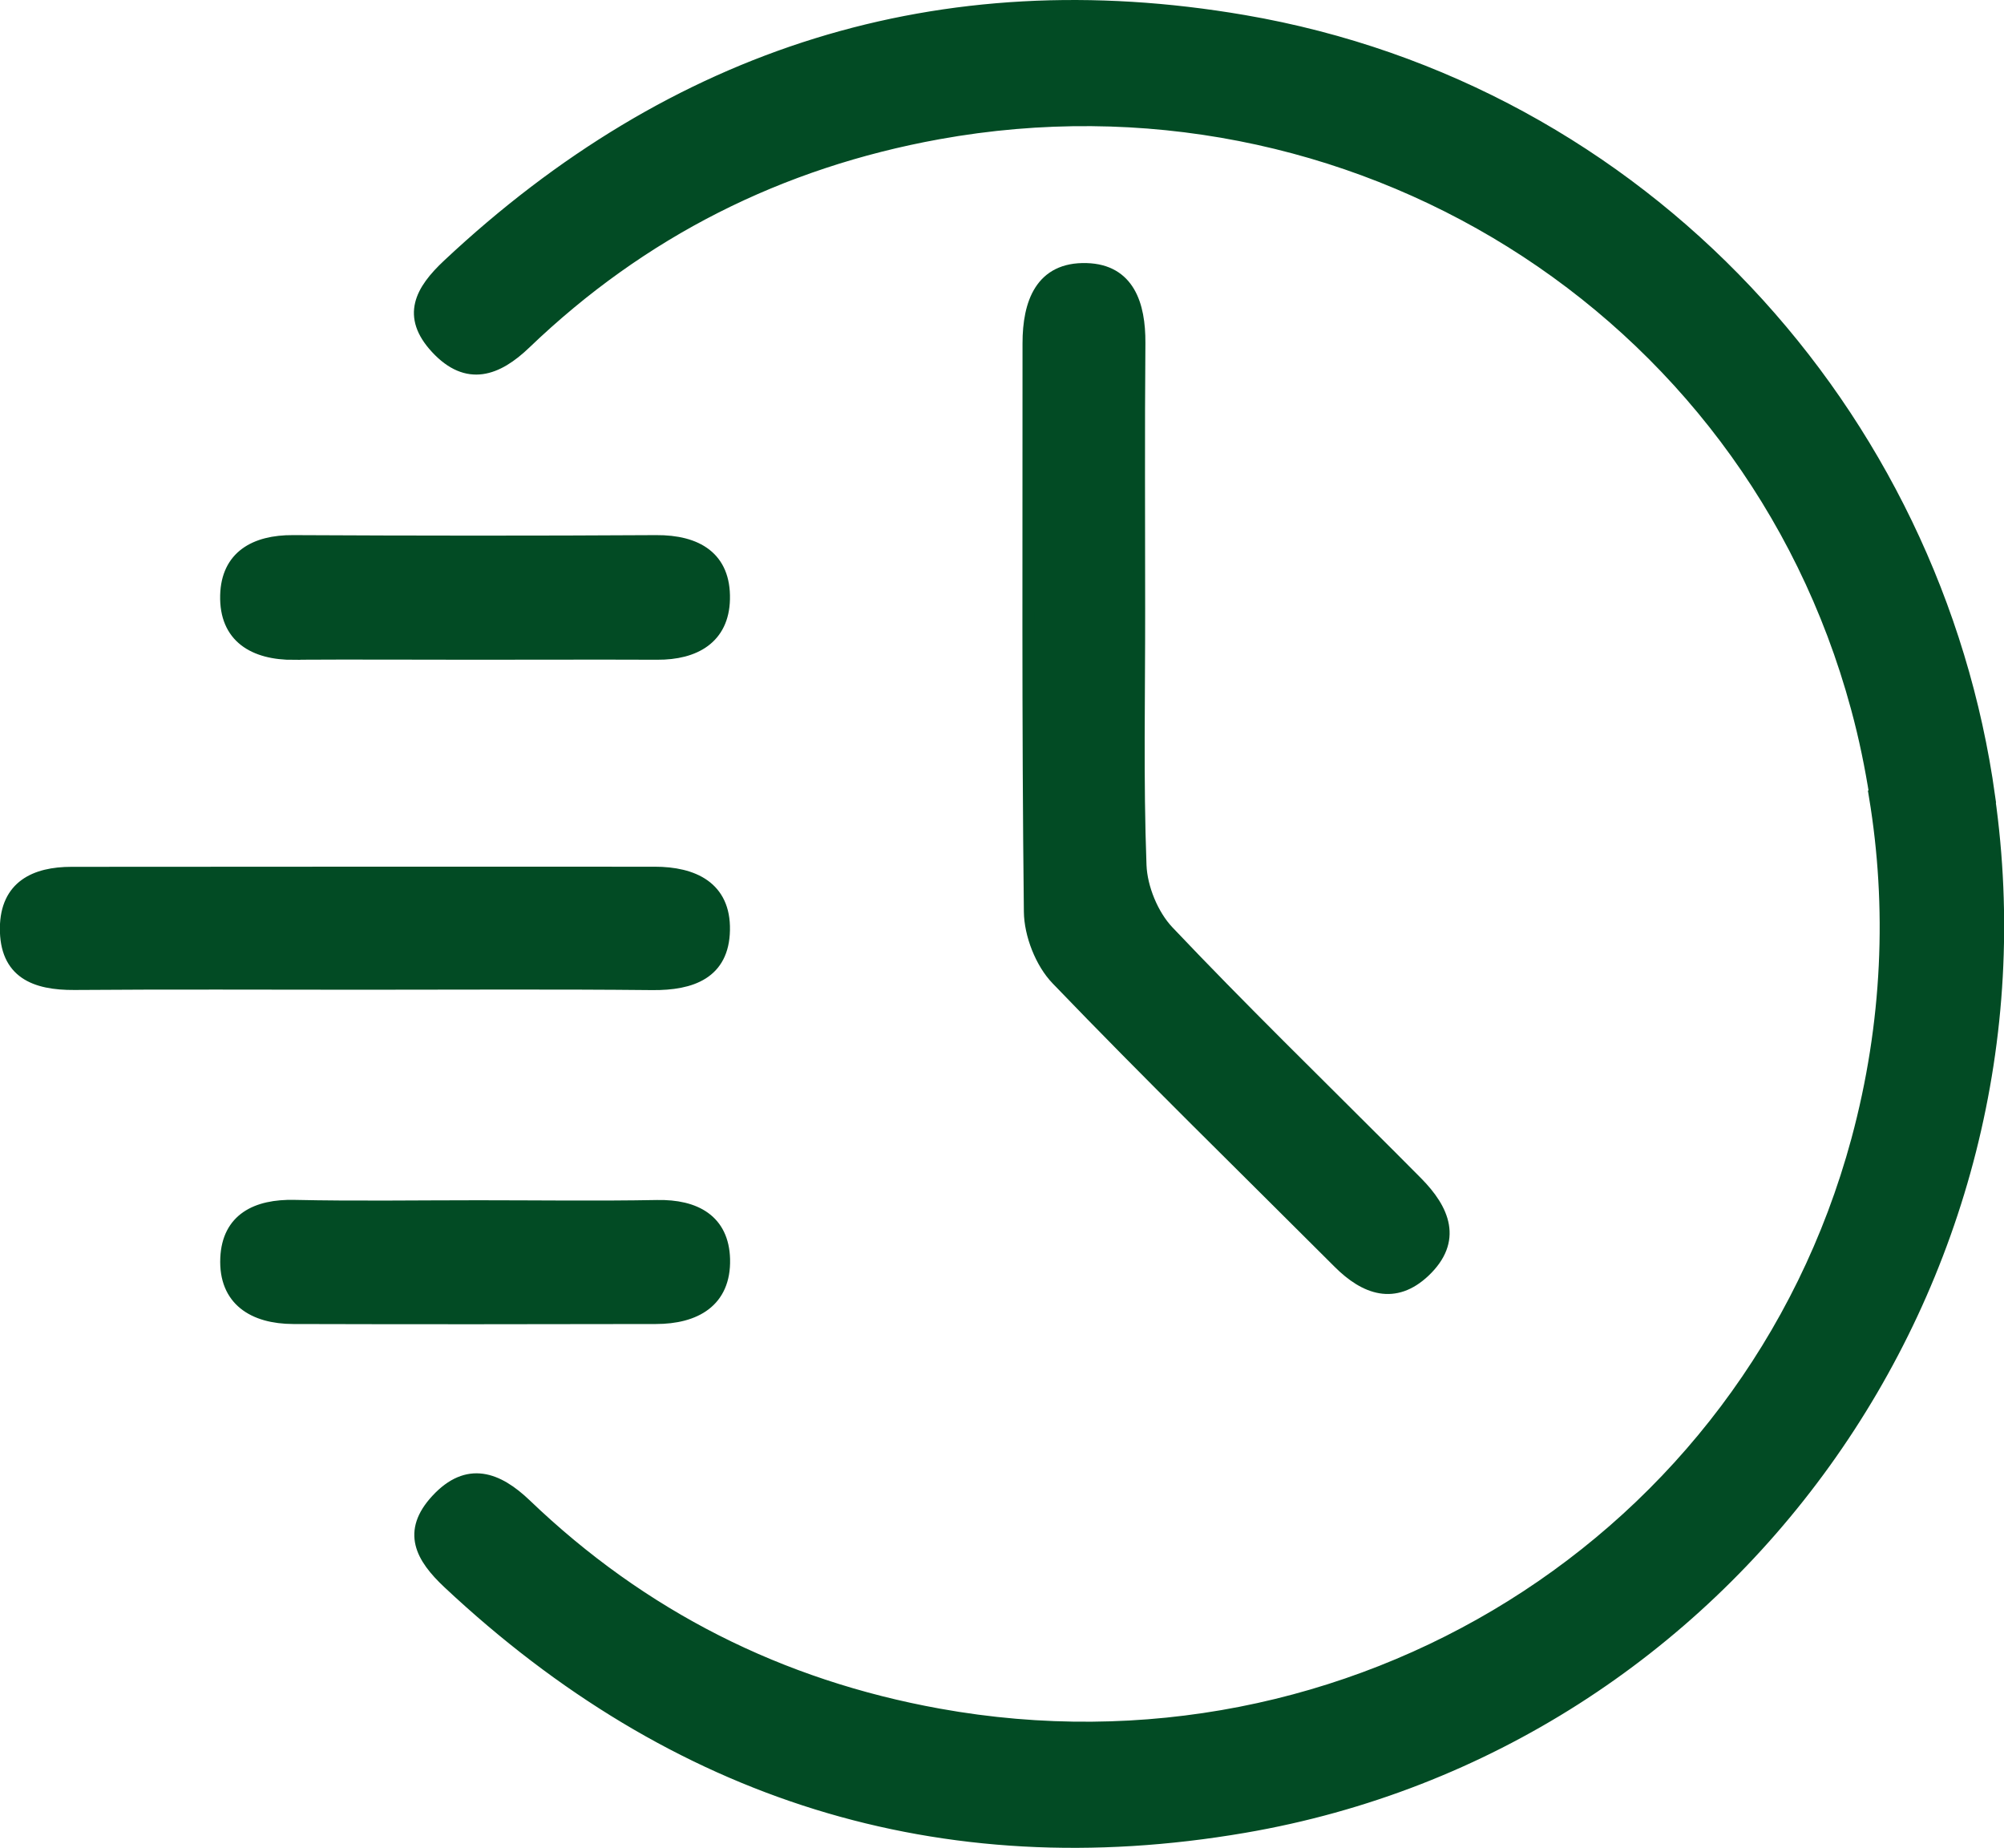 <?xml version="1.0" encoding="UTF-8"?><svg id="Layer_2" xmlns="http://www.w3.org/2000/svg" viewBox="0 0 163.57 150.82"><g id="Layer_1-2"><g><path d="M162.32,65.02h.03c-4.33-31.23-28.2-57.7-60.83-63.3-24.8-4.25-46.53,2.66-64.93,19.91-2.23,2.09-3.37,4.16-.96,6.76,2.52,2.72,4.95,1.8,7.23-.39,9.51-9.12,20.77-14.78,33.73-17.13,33.56-6.07,66.1,14.06,74.98,46.89,.66,2.42,1.15,4.84,1.53,7.25h-.05c1.48,8.96,1.13,18.47-1.45,28.03-8.88,32.83-41.41,52.96-74.98,46.89-12.96-2.34-24.22-8.01-33.73-17.13-2.28-2.18-4.71-3.11-7.23-.39-2.41,2.6-1.26,4.68,.96,6.76,18.4,17.25,40.13,24.16,64.93,19.91,39.69-6.8,66.43-44.49,60.78-84.08Z" style="fill:#024b24; stroke:#024b24; stroke-miterlimit:10;"/><path d="M88.68,21.97c-3.7-.11-4.72,2.77-4.72,6.05,.01,15.46-.07,30.92,.11,46.38,.02,1.87,.92,4.18,2.22,5.52,7.53,7.83,15.31,15.42,23,23.11,2.15,2.15,4.55,3,6.97,.71,2.64-2.51,1.59-5-.63-7.24-.69-.69-1.38-1.38-2.06-2.07-6.1-6.11-12.3-12.14-18.24-18.41-1.27-1.34-2.18-3.56-2.25-5.41-.26-6.95-.1-13.92-.11-20.89,0-7.24-.04-14.49,.02-21.73,.02-3.13-.88-5.92-4.3-6.02Z" style="fill:#024b24; stroke:#024b24; stroke-miterlimit:10;"/><path d="M53.25,80.3c3.2,.03,5.77-.9,5.83-4.4,.07-3.48-2.48-4.67-5.65-4.67-15.86,0-31.72-.01-47.59,.01-2.98,0-5.31,1.1-5.35,4.48-.03,3.65,2.36,4.59,5.58,4.57,7.79-.06,15.58-.02,23.38-.02,7.93,0,15.86-.05,23.79,.03Z" style="fill:#024b24; stroke:#024b24; stroke-miterlimit:10;"/><path d="M24,53.34c4.87-.03,9.74,0,14.61,0,5.01,0,10.02-.02,15.03,0,3.07,.02,5.37-1.28,5.44-4.44,.08-3.4-2.2-4.75-5.52-4.73-9.88,.06-19.76,.05-29.64,0-3.12-.02-5.37,1.26-5.45,4.41-.09,3.4,2.26,4.79,5.53,4.77Z" style="fill:#024b24; stroke:#024b24; stroke-miterlimit:10;"/><path d="M53.53,107.55c3.2,0,5.64-1.34,5.56-4.78-.08-3.18-2.34-4.4-5.45-4.34-4.86,.09-9.73,.02-14.6,.02-5,0-10.01,.08-15.01-.03-3.1-.07-5.41,1.07-5.55,4.25-.15,3.42,2.23,4.87,5.45,4.88,9.87,.03,19.74,.02,29.61,0Z" style="fill:#024b24; stroke:#024b24; stroke-miterlimit:10;"/></g></g></svg>